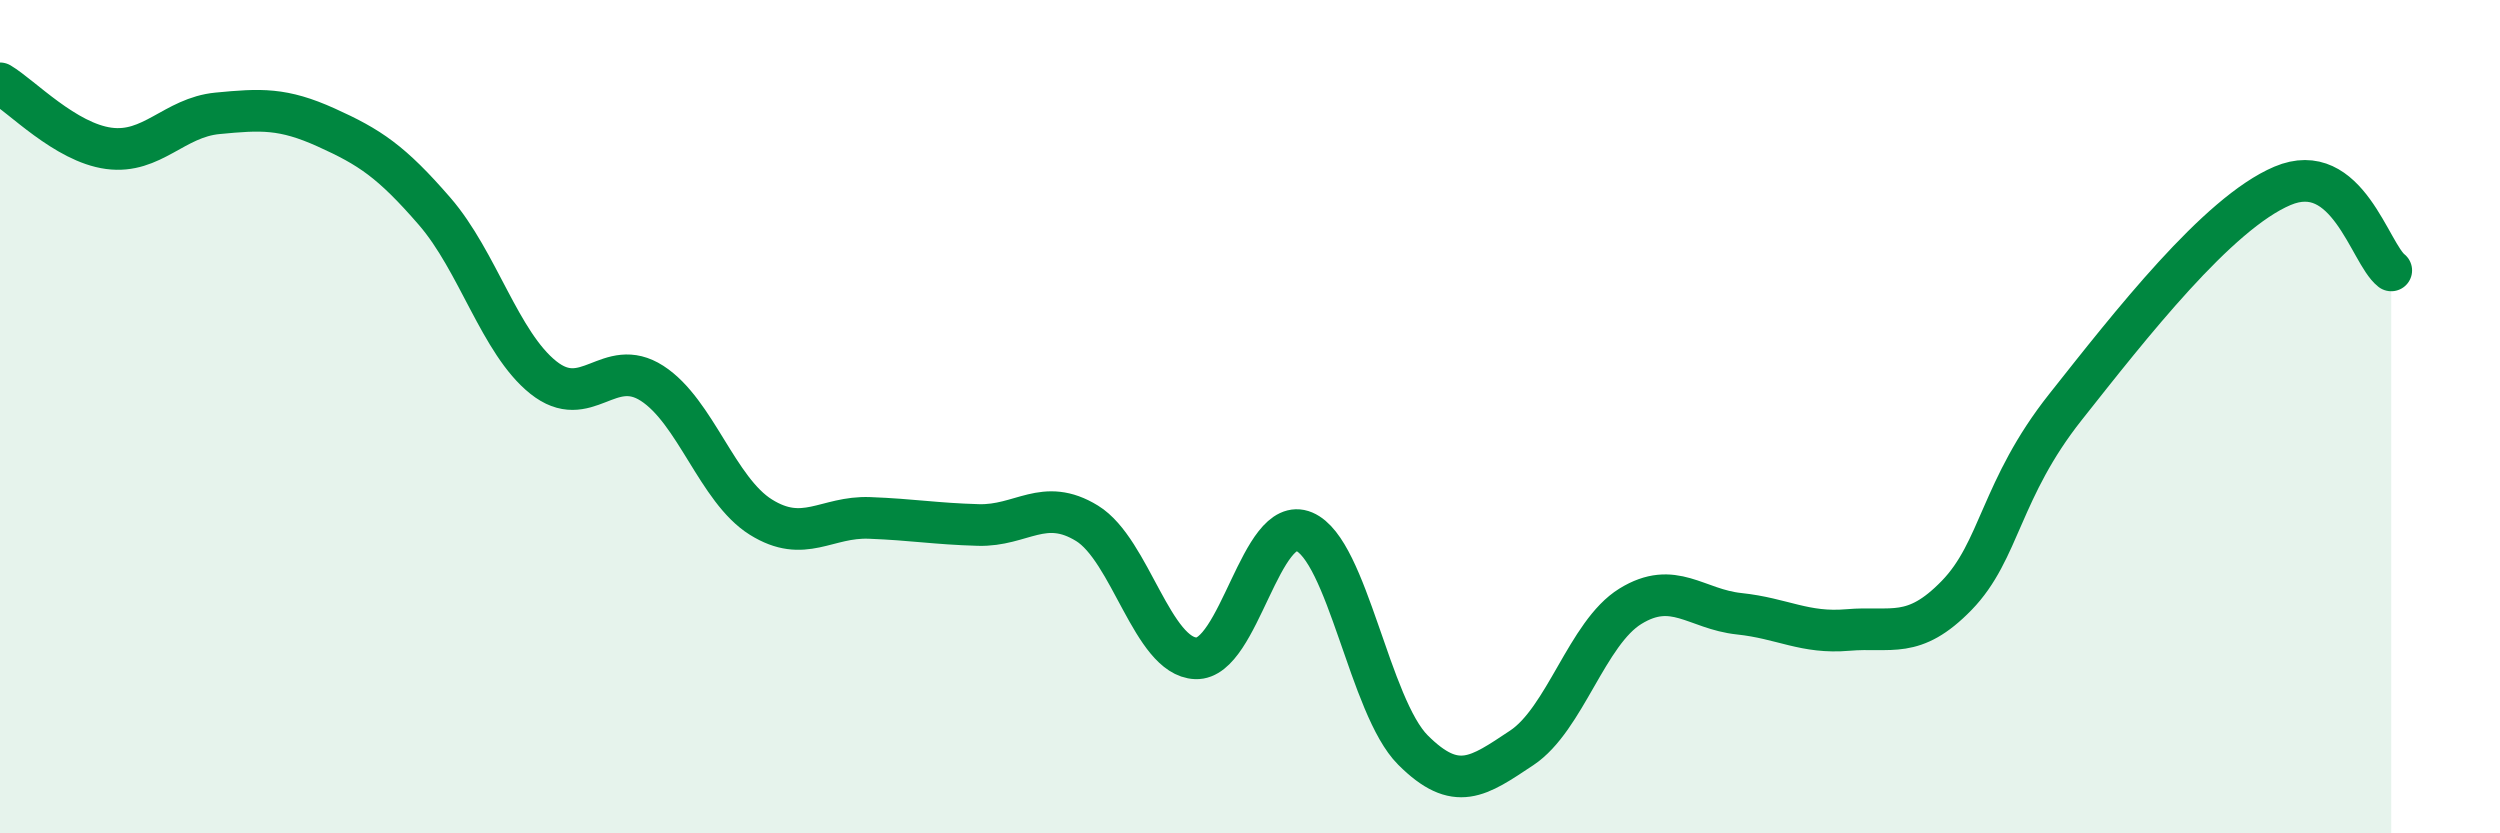 
    <svg width="60" height="20" viewBox="0 0 60 20" xmlns="http://www.w3.org/2000/svg">
      <path
        d="M 0,2 C 0.52,2.31 1.57,3.42 2.61,3.56 C 3.65,3.7 4.18,2.82 5.22,2.72 C 6.26,2.62 6.79,2.59 7.83,3.06 C 8.87,3.53 9.39,3.87 10.43,5.07 C 11.47,6.27 12,8.23 13.04,9.06 C 14.08,9.89 14.61,8.53 15.65,9.2 C 16.69,9.87 17.22,11.76 18.26,12.41 C 19.3,13.06 19.83,12.39 20.87,12.43 C 21.91,12.47 22.44,12.57 23.48,12.6 C 24.52,12.63 25.05,11.92 26.09,12.56 C 27.13,13.2 27.66,15.76 28.7,15.8 C 29.74,15.84 30.26,12.32 31.3,12.76 C 32.34,13.2 32.87,16.96 33.91,18 C 34.95,19.04 35.48,18.64 36.52,17.95 C 37.56,17.26 38.09,15.19 39.13,14.55 C 40.17,13.91 40.7,14.62 41.74,14.73 C 42.78,14.84 43.31,15.21 44.35,15.12 C 45.39,15.03 45.92,15.36 46.96,14.29 C 48,13.22 48.01,11.74 49.57,9.77 C 51.13,7.8 53.22,5.12 54.78,4.46 C 56.34,3.8 56.87,6.08 57.39,6.49L57.39 20L0 20Z"
        fill="#008740"
        opacity="0.1"
        stroke-linecap="round"
        stroke-linejoin="round"
      />
      <path
        d="M 0,2 C 0.52,2.31 1.57,3.42 2.61,3.56 C 3.65,3.7 4.18,2.82 5.22,2.72 C 6.26,2.62 6.79,2.59 7.83,3.06 C 8.87,3.53 9.39,3.87 10.43,5.07 C 11.47,6.27 12,8.23 13.04,9.06 C 14.08,9.89 14.61,8.53 15.65,9.2 C 16.69,9.87 17.22,11.76 18.26,12.41 C 19.3,13.06 19.83,12.39 20.87,12.43 C 21.91,12.47 22.44,12.57 23.48,12.6 C 24.52,12.63 25.05,11.92 26.09,12.56 C 27.13,13.2 27.66,15.76 28.7,15.8 C 29.74,15.84 30.26,12.32 31.3,12.76 C 32.34,13.2 32.87,16.96 33.91,18 C 34.95,19.04 35.48,18.64 36.52,17.95 C 37.56,17.26 38.09,15.19 39.13,14.55 C 40.17,13.91 40.7,14.62 41.74,14.73 C 42.78,14.84 43.31,15.21 44.35,15.12 C 45.39,15.03 45.92,15.36 46.96,14.29 C 48,13.22 48.01,11.74 49.57,9.77 C 51.13,7.8 53.22,5.12 54.78,4.46 C 56.34,3.8 56.87,6.08 57.39,6.49"
        stroke="#008740"
        stroke-width="1"
        fill="none"
        stroke-linecap="round"
        stroke-linejoin="round"
      />
    </svg>
  